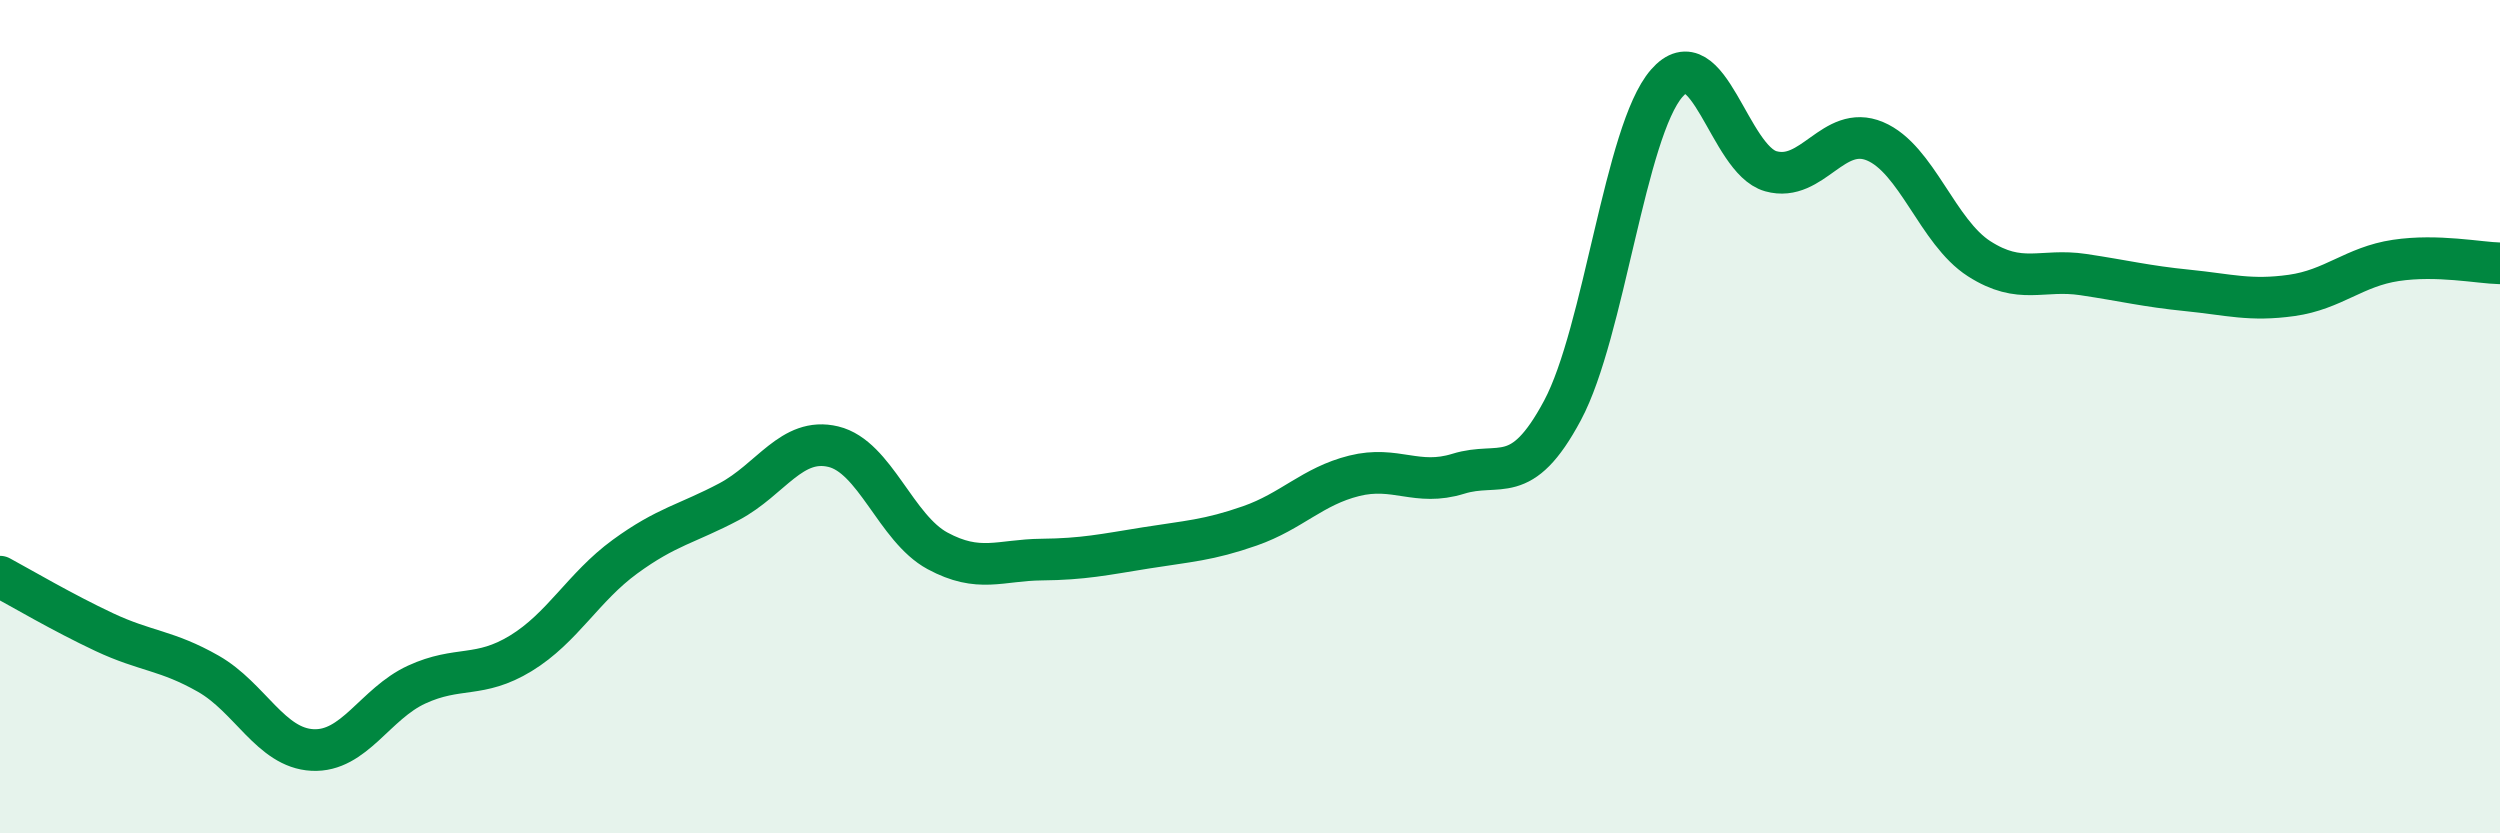 
    <svg width="60" height="20" viewBox="0 0 60 20" xmlns="http://www.w3.org/2000/svg">
      <path
        d="M 0,13.84 C 0.5,14.11 1.5,14.7 2.5,15.17 C 3.5,15.64 4,15.6 5,16.17 C 6,16.74 6.5,17.95 7.5,18 C 8.5,18.05 9,16.89 10,16.43 C 11,15.97 11.5,16.29 12.5,15.68 C 13.5,15.07 14,14.09 15,13.36 C 16,12.63 16.5,12.57 17.5,12.04 C 18.5,11.51 19,10.48 20,10.72 C 21,10.96 21.5,12.68 22.5,13.22 C 23.5,13.76 24,13.44 25,13.43 C 26,13.42 26.5,13.31 27.5,13.15 C 28.5,12.99 29,12.97 30,12.62 C 31,12.27 31.5,11.67 32.5,11.42 C 33.5,11.17 34,11.68 35,11.37 C 36,11.06 36.5,11.72 37.5,9.85 C 38.5,7.98 39,3.15 40,2 C 41,0.85 41.5,3.83 42.5,4.11 C 43.5,4.39 44,2.97 45,3.39 C 46,3.81 46.5,5.57 47.5,6.21 C 48.5,6.85 49,6.44 50,6.59 C 51,6.74 51.5,6.87 52.5,6.97 C 53.5,7.07 54,7.23 55,7.09 C 56,6.95 56.5,6.4 57.5,6.25 C 58.5,6.1 59.5,6.31 60,6.32L60 20L0 20Z"
        fill="#008740"
        opacity="0.1"
        stroke-linecap="round"
        stroke-linejoin="round"
      />
      <path
        d="M 0,13.84 C 0.5,14.11 1.5,14.7 2.5,15.17 C 3.5,15.64 4,15.6 5,16.17 C 6,16.74 6.5,17.95 7.5,18 C 8.5,18.05 9,16.89 10,16.43 C 11,15.97 11.5,16.29 12.5,15.68 C 13.5,15.07 14,14.09 15,13.36 C 16,12.63 16.5,12.57 17.5,12.04 C 18.5,11.51 19,10.48 20,10.72 C 21,10.96 21.5,12.68 22.5,13.22 C 23.5,13.76 24,13.44 25,13.43 C 26,13.42 26.5,13.31 27.5,13.15 C 28.5,12.99 29,12.97 30,12.62 C 31,12.27 31.5,11.67 32.5,11.42 C 33.5,11.17 34,11.68 35,11.37 C 36,11.06 36.5,11.72 37.5,9.85 C 38.5,7.98 39,3.15 40,2 C 41,0.85 41.5,3.83 42.5,4.11 C 43.5,4.39 44,2.97 45,3.39 C 46,3.81 46.5,5.57 47.5,6.21 C 48.5,6.85 49,6.44 50,6.59 C 51,6.74 51.5,6.87 52.5,6.97 C 53.5,7.07 54,7.23 55,7.09 C 56,6.95 56.5,6.4 57.5,6.25 C 58.5,6.1 59.5,6.31 60,6.32"
        stroke="#008740"
        stroke-width="1"
        fill="none"
        stroke-linecap="round"
        stroke-linejoin="round"
      />
    </svg>
  